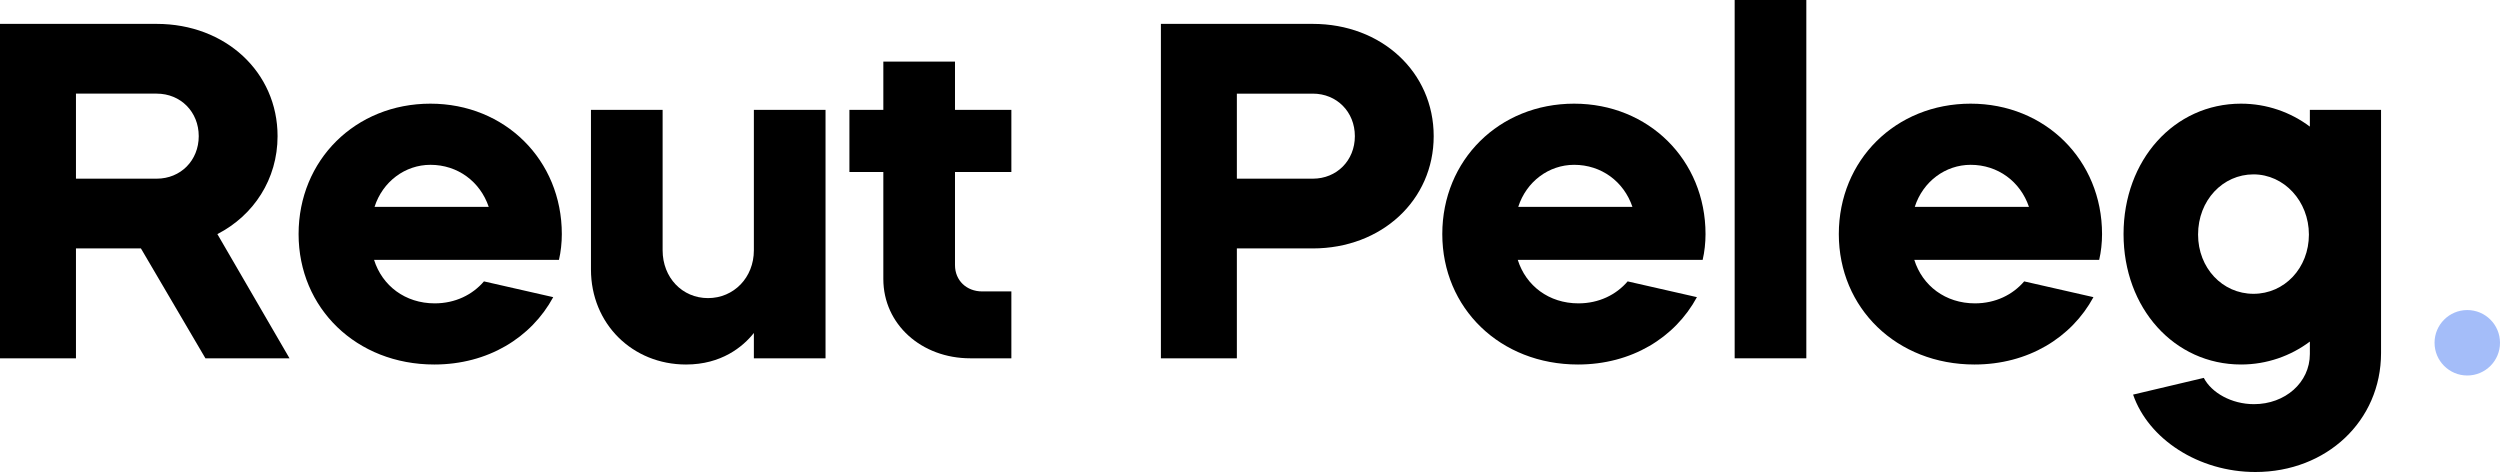 <svg xmlns="http://www.w3.org/2000/svg" id="Layer_2" data-name="Layer 2" viewBox="0 0 209.32 39.51"><defs><style>      .cls-1 {        fill: #a4bdf9;      }    </style></defs><g id="Layer_1-2" data-name="Layer 1"><g><g><path d="M6.36,20.8v9.2H0V2h13.12c5.76,0,10.12,4.04,10.12,9.4,0,3.6-2,6.64-5.04,8.2l6.04,10.4h-7.04l-5.4-9.2h-5.44M6.36,14.96h6.76c2,0,3.52-1.52,3.52-3.56s-1.52-3.56-3.52-3.56h-6.76v7.12"></path><path d="M36.04,8.68c6.24,0,11,4.72,11,10.92,0,.72-.08,1.48-.24,2.16h-15.48c.68,2.16,2.6,3.64,5.08,3.64,1.72,0,3.16-.72,4.12-1.84l5.8,1.32c-1.84,3.4-5.48,5.64-9.96,5.64-6.52,0-11.36-4.72-11.36-10.92s4.76-10.92,11.04-10.92ZM31.36,17.32h9.56c-.72-2.12-2.6-3.52-4.88-3.52-2.12,0-4,1.4-4.68,3.52Z"></path><path d="M55.48,9.2v11.76c0,2.28,1.64,4,3.8,4s3.84-1.72,3.84-4v-11.76h6v20.8h-6v-2.12c-.92,1.16-2.72,2.64-5.68,2.64-4.48,0-7.96-3.4-7.96-7.96v-13.36h6Z"></path><path d="M73.96,9.2v-4.04h6v4.04h4.72v5.2h-4.72v7.8c0,1.28.96,2.2,2.28,2.2h2.44v5.6h-3.44c-4.08,0-7.28-2.84-7.28-6.64v-8.96h-2.84v-5.2h2.84Z"></path><path d="M97.2,2h12.72c5.76,0,10.12,4.04,10.12,9.4s-4.36,9.4-10.12,9.4h-6.36v9.2h-6.36V2ZM103.56,7.84v7.12h6.36c2,0,3.52-1.52,3.52-3.56s-1.52-3.56-3.52-3.56h-6.36Z"></path><path d="M131.8,8.68c6.24,0,11,4.72,11,10.92,0,.72-.08,1.48-.24,2.16h-15.48c.68,2.16,2.6,3.64,5.08,3.64,1.72,0,3.16-.72,4.12-1.84l5.8,1.32c-1.84,3.4-5.48,5.64-9.96,5.64-6.52,0-11.36-4.72-11.36-10.92s4.76-10.92,11.04-10.92ZM127.12,17.32h9.56c-.72-2.12-2.6-3.52-4.88-3.52-2.12,0-4,1.4-4.68,3.52Z"></path><path d="M145.24,0h6v30h-6V0Z"></path><path d="M165,8.68c6.24,0,11,4.72,11,10.92,0,.72-.08,1.48-.24,2.16h-15.48c.68,2.16,2.6,3.64,5.08,3.64,1.72,0,3.16-.72,4.12-1.84l5.8,1.32c-1.84,3.4-5.48,5.64-9.96,5.64-6.52,0-11.36-4.72-11.36-10.92s4.76-10.92,11.04-10.92ZM160.32,17.32h9.56c-.72-2.12-2.6-3.52-4.88-3.52-2.12,0-4,1.4-4.68,3.52Z"></path><path d="M187.64,8.68c2.16,0,4.16.72,5.76,1.92v-1.4h5.96v20.36c0,5.68-4.56,9.96-10.52,9.96-4.76,0-8.96-2.76-10.24-6.48l5.92-1.4c.64,1.24,2.32,2.2,4.2,2.2,2.6,0,4.68-1.8,4.68-4.2v-1.04c-1.6,1.2-3.6,1.92-5.76,1.92-5.6,0-9.84-4.72-9.84-10.92s4.24-10.92,9.84-10.92ZM184.04,19.64c0,2.8,2.04,4.96,4.64,4.96s4.64-2.16,4.64-4.96-2.08-5.04-4.64-5.04-4.64,2.16-4.64,5.04Z"></path></g><circle class="cls-1" cx="206.58" cy="28.7" r="2.74"></circle></g></g></svg>
